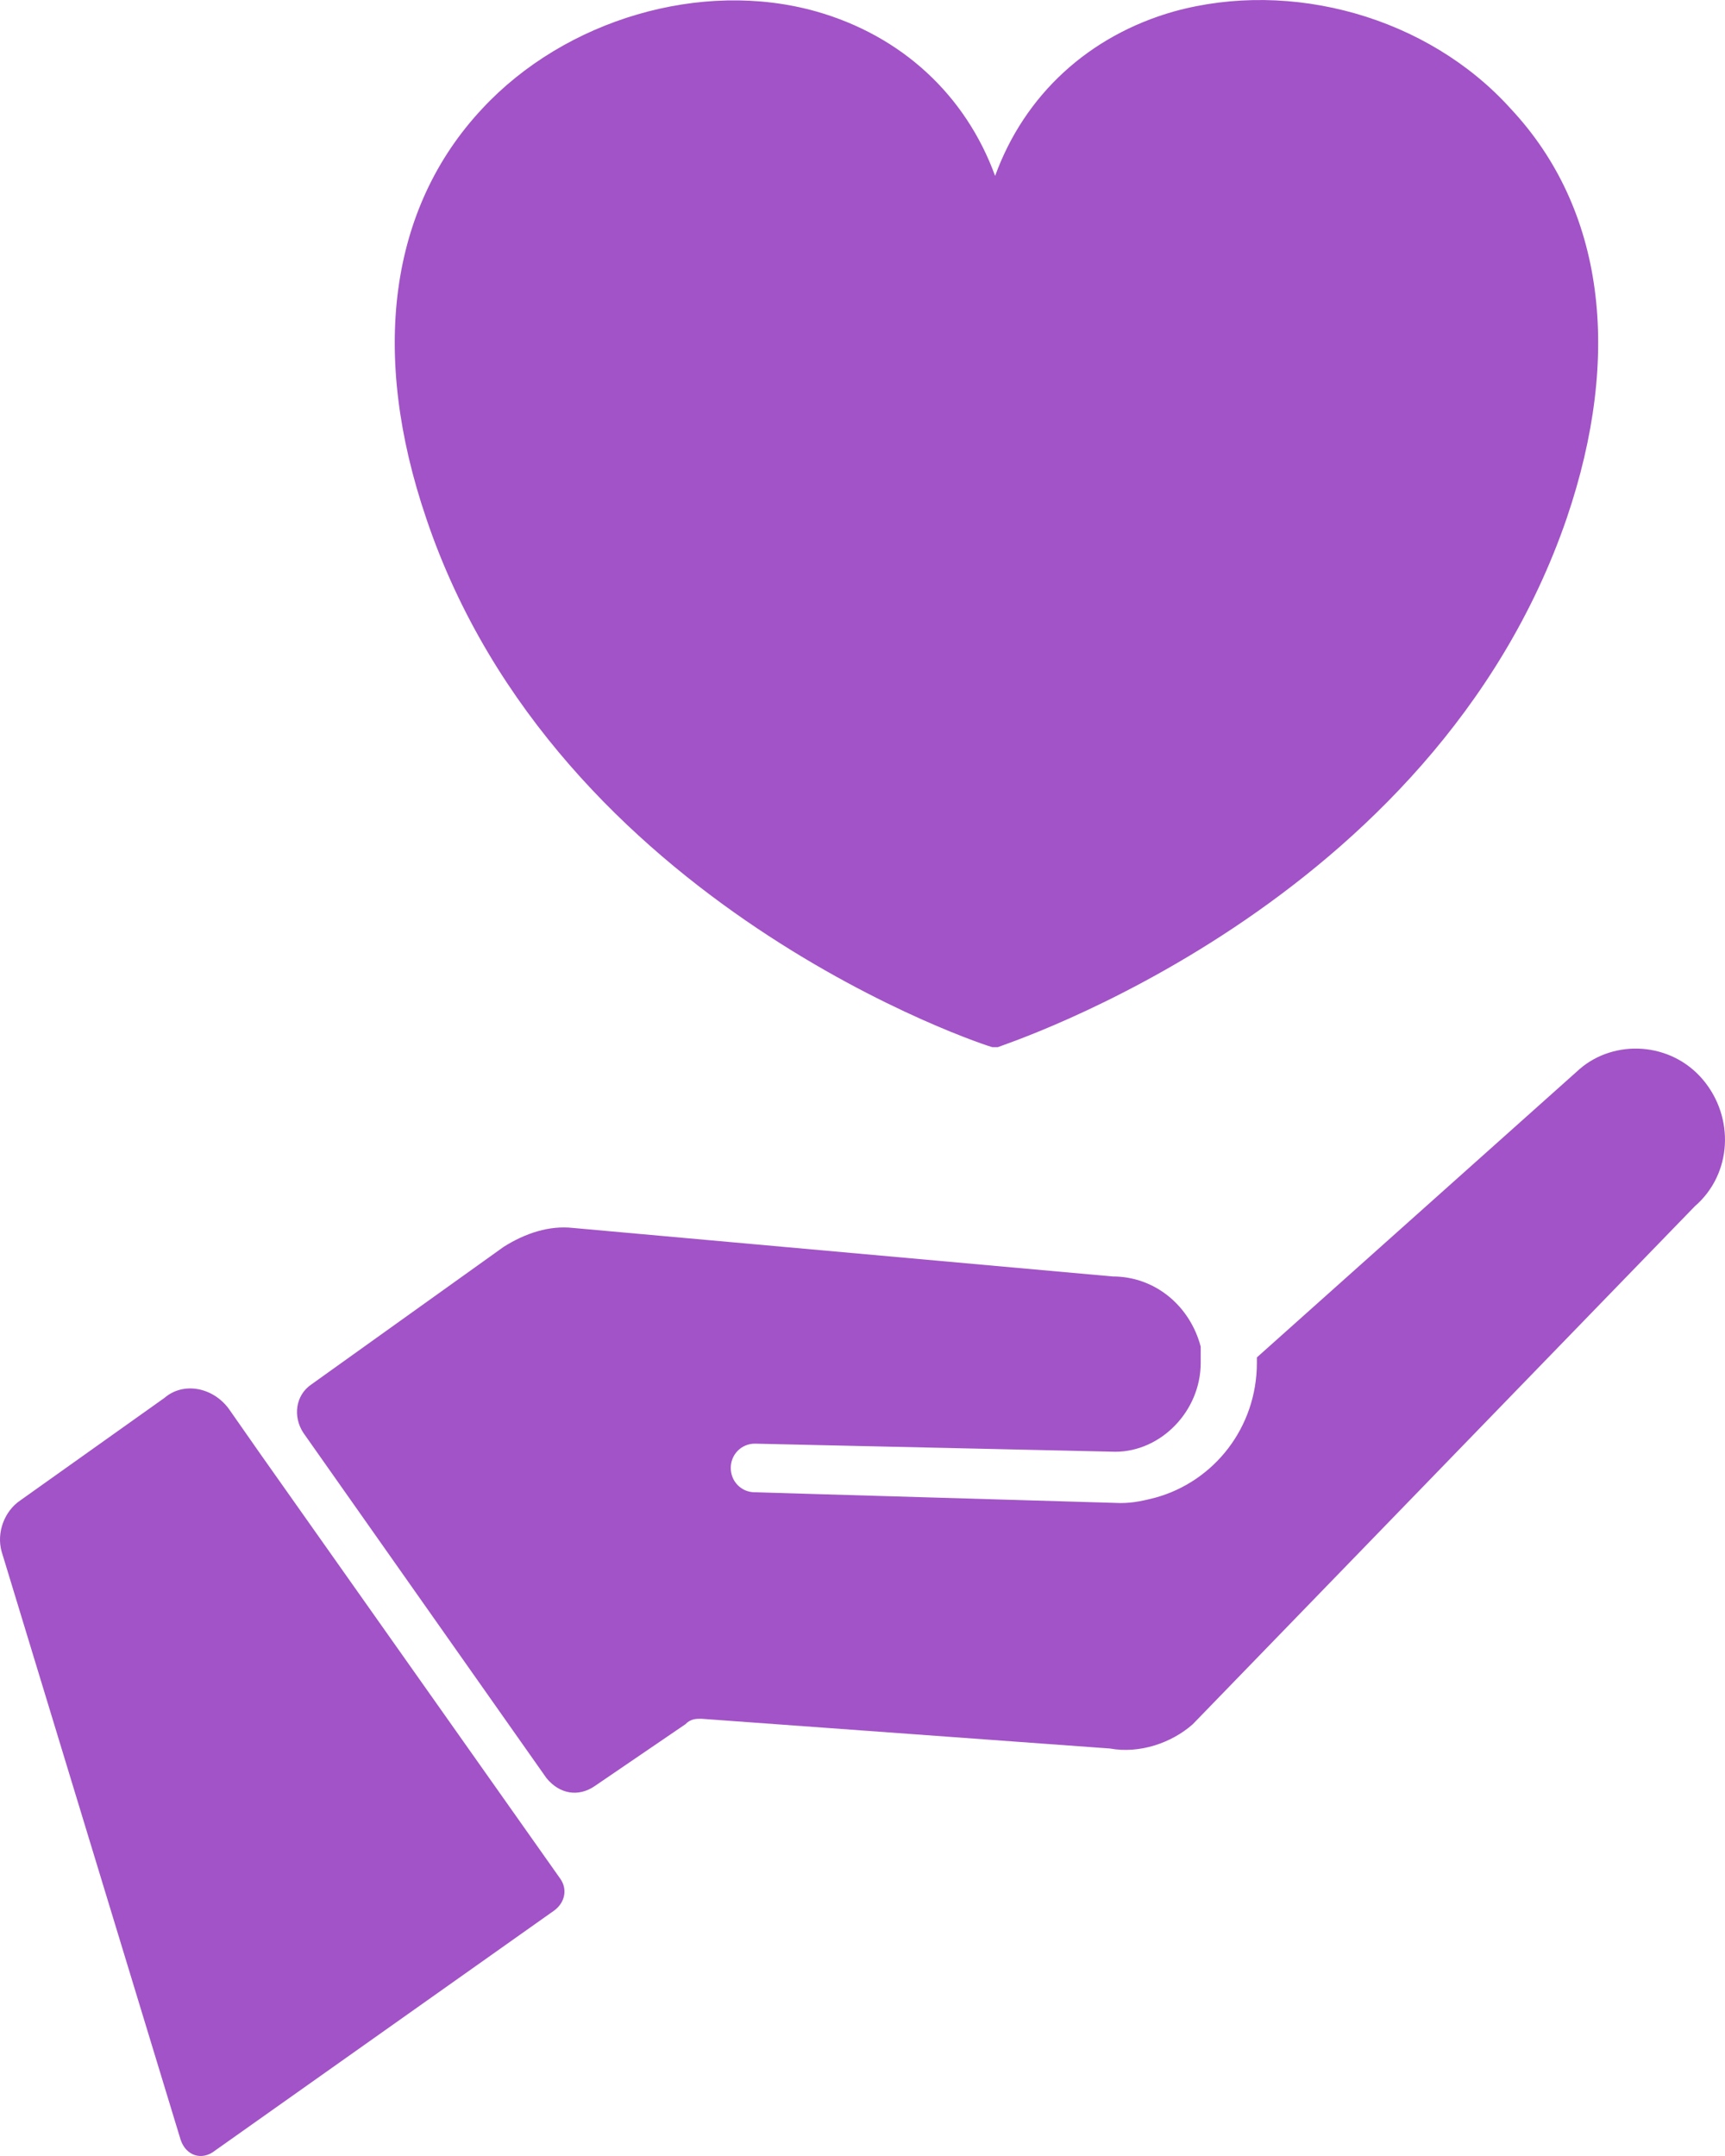 <svg width="16" height="20" viewBox="0 0 16 20" fill="none" xmlns="http://www.w3.org/2000/svg">
<path id="Vector" d="M15.794 10.014C16.091 10.365 16.067 10.89 15.72 11.19L11.063 15.995C10.865 16.17 10.568 16.27 10.295 16.22L6.505 15.944C6.456 15.944 6.406 15.944 6.357 15.995L5.514 16.57C5.366 16.67 5.192 16.645 5.069 16.495L2.814 13.292C2.715 13.142 2.74 12.942 2.889 12.842L4.672 11.566C4.87 11.441 5.093 11.366 5.316 11.391L10.32 11.841C10.716 11.841 11.038 12.116 11.137 12.492C11.137 12.517 11.137 12.542 11.137 12.567C11.137 12.592 11.137 12.617 11.137 12.642C11.137 13.092 10.766 13.467 10.345 13.467L7.001 13.392C6.877 13.392 6.778 13.492 6.778 13.617C6.778 13.743 6.877 13.843 7.001 13.843L10.394 13.943C10.518 13.943 10.617 13.918 10.716 13.893C11.261 13.743 11.658 13.242 11.658 12.642C11.658 12.617 11.658 12.617 11.658 12.592L14.655 9.914C14.977 9.639 15.497 9.664 15.794 10.014ZM2.418 13.492L2.121 13.067C1.972 12.867 1.7 12.817 1.526 12.967L0.189 13.918C0.04 14.018 -0.034 14.218 0.015 14.393L1.675 19.848C1.724 19.998 1.873 20.048 1.997 19.948L5.143 17.721C5.242 17.646 5.267 17.521 5.192 17.421L2.418 13.492ZM9.205 9.714H9.23H9.255C9.304 9.689 13.292 8.413 14.531 4.81C15.051 3.284 14.878 1.932 14.011 1.007C13.243 0.156 11.979 -0.194 10.89 0.106C10.097 0.331 9.502 0.882 9.23 1.632C8.957 0.882 8.363 0.331 7.57 0.106C6.505 -0.194 5.242 0.181 4.474 1.007C3.607 1.932 3.434 3.284 3.954 4.81C5.168 8.413 9.18 9.714 9.205 9.714Z" fill="#A253C7"/>
</svg>
